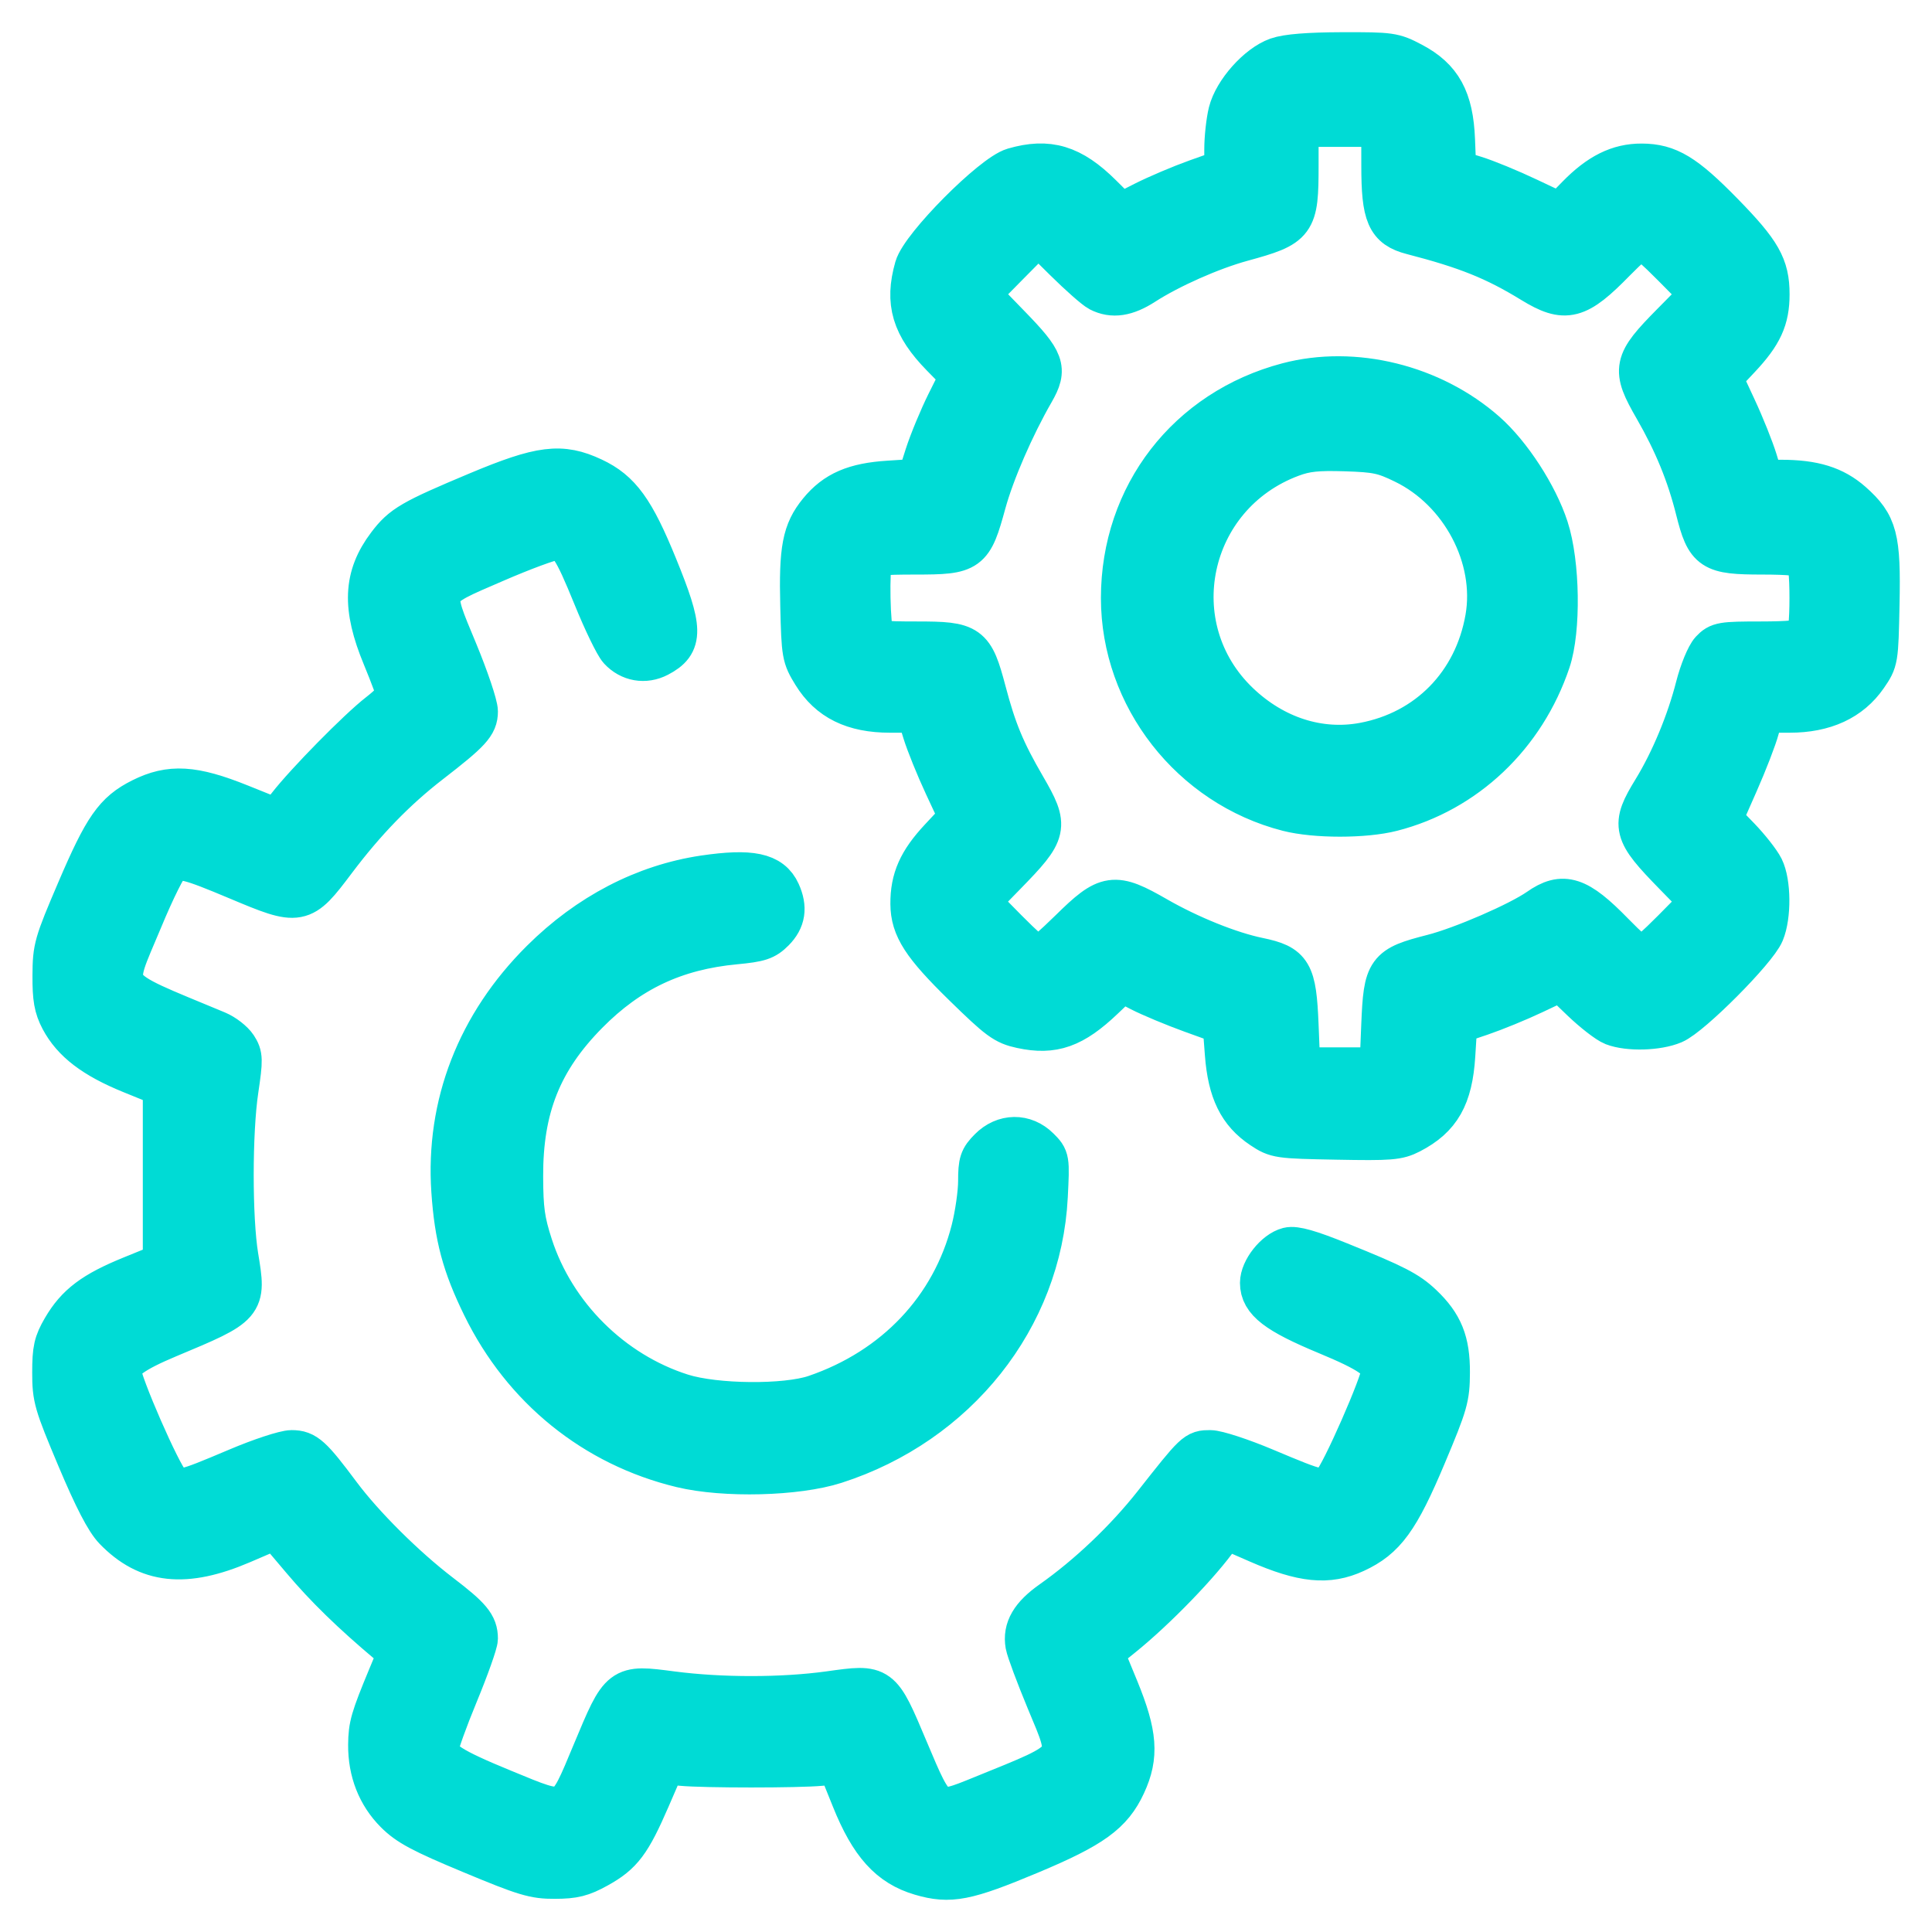 <?xml version="1.0" encoding="UTF-8"?> <svg xmlns="http://www.w3.org/2000/svg" width="36" height="36" viewBox="0 0 36 36" fill="none"><path id="image 25 (Traced)" fill-rule="evenodd" clip-rule="evenodd" d="M23.804 1.097C23.446 1.224 23.011 1.712 22.915 2.095C22.874 2.261 22.84 2.571 22.84 2.785L22.84 3.174L22.302 3.365C22.006 3.471 21.565 3.658 21.322 3.781L20.879 4.006L20.513 3.643C19.963 3.097 19.533 2.967 18.892 3.153C18.5 3.266 17.181 4.594 17.068 4.99C16.884 5.636 17.013 6.069 17.557 6.625L17.92 6.995L17.664 7.508C17.523 7.791 17.341 8.231 17.259 8.485L17.112 8.948L16.565 8.983C15.927 9.023 15.573 9.176 15.274 9.541C14.974 9.907 14.912 10.231 14.939 11.292C14.961 12.194 14.968 12.236 15.162 12.552C15.457 13.032 15.906 13.253 16.586 13.253H17.098L17.216 13.638C17.281 13.85 17.462 14.296 17.617 14.629L17.9 15.236L17.526 15.637C17.133 16.058 16.988 16.383 16.991 16.843C16.994 17.283 17.199 17.602 17.965 18.351C18.619 18.99 18.726 19.07 19.035 19.136C19.622 19.263 19.993 19.132 20.553 18.598L20.9 18.267L21.255 18.45C21.451 18.55 21.88 18.729 22.209 18.848L22.807 19.064L22.851 19.642C22.904 20.332 23.096 20.723 23.52 21.006C23.787 21.184 23.823 21.189 24.907 21.209C25.908 21.228 26.046 21.217 26.275 21.099C26.826 20.814 27.041 20.436 27.09 19.665L27.128 19.057L27.593 18.9C27.848 18.813 28.289 18.633 28.573 18.498L29.089 18.254L29.483 18.633C29.7 18.841 29.962 19.044 30.065 19.084C30.346 19.192 30.884 19.177 31.177 19.053C31.5 18.917 32.716 17.696 32.849 17.374C32.978 17.064 32.972 16.447 32.839 16.179C32.78 16.061 32.582 15.809 32.398 15.618L32.063 15.272L32.368 14.58C32.536 14.2 32.711 13.746 32.757 13.571L32.84 13.253H33.347C33.993 13.253 34.473 13.031 34.774 12.594C34.972 12.306 34.974 12.296 34.995 11.261C35.021 10.019 34.958 9.781 34.499 9.374C34.172 9.085 33.793 8.967 33.187 8.967H32.837L32.721 8.582C32.656 8.37 32.482 7.933 32.332 7.612L32.06 7.027L32.407 6.658C32.818 6.22 32.946 5.941 32.946 5.484C32.946 4.966 32.797 4.705 32.096 3.987C31.385 3.26 31.082 3.077 30.59 3.075C30.165 3.073 29.803 3.252 29.398 3.667L29.076 3.996L28.468 3.709C28.134 3.55 27.691 3.368 27.484 3.304L27.108 3.187L27.085 2.606C27.055 1.851 26.846 1.469 26.305 1.185C25.964 1.005 25.913 0.998 25.01 1C24.381 1.002 23.982 1.034 23.804 1.097ZM25.766 3.09C25.766 4.013 25.86 4.229 26.311 4.346C27.333 4.611 27.859 4.822 28.554 5.248C29.171 5.625 29.385 5.57 30.085 4.853C30.322 4.611 30.547 4.413 30.585 4.413C30.624 4.413 30.893 4.654 31.184 4.949L31.713 5.484L31.164 6.04C30.445 6.768 30.424 6.872 30.843 7.6C31.214 8.245 31.455 8.832 31.622 9.5C31.81 10.248 31.897 10.306 32.837 10.306C33.329 10.306 33.611 10.333 33.664 10.386C33.715 10.438 33.744 10.706 33.744 11.143C33.744 11.58 33.715 11.848 33.664 11.9C33.611 11.953 33.324 11.98 32.811 11.98C32.09 11.98 32.029 11.991 31.894 12.135C31.815 12.22 31.693 12.517 31.621 12.799C31.453 13.458 31.154 14.178 30.819 14.726C30.412 15.39 30.438 15.496 31.206 16.283L31.713 16.802L31.184 17.338C30.893 17.632 30.624 17.873 30.585 17.873C30.547 17.873 30.307 17.659 30.052 17.397C29.393 16.721 29.125 16.634 28.676 16.95C28.309 17.206 27.246 17.668 26.696 17.808C25.849 18.025 25.807 18.084 25.765 19.097L25.732 19.916H24.968H24.203L24.17 19.101C24.13 18.12 24.056 17.995 23.446 17.869C22.915 17.76 22.16 17.456 21.549 17.105C20.756 16.649 20.635 16.666 19.952 17.338C19.652 17.632 19.379 17.873 19.344 17.873C19.309 17.873 19.042 17.632 18.751 17.338L18.223 16.802L18.729 16.283C19.506 15.487 19.522 15.413 19.088 14.665C18.701 13.999 18.542 13.616 18.349 12.884C18.121 12.024 18.06 11.98 17.088 11.98C16.406 11.98 16.323 11.967 16.261 11.851C16.187 11.712 16.165 10.589 16.232 10.412C16.266 10.324 16.403 10.306 17.059 10.306C18.057 10.306 18.1 10.275 18.348 9.368C18.504 8.798 18.876 7.941 19.249 7.294C19.493 6.869 19.445 6.736 18.804 6.077L18.226 5.481L18.786 4.913L19.347 4.346L19.847 4.841C20.122 5.113 20.412 5.369 20.492 5.41C20.732 5.533 20.983 5.495 21.305 5.288C21.79 4.975 22.563 4.632 23.139 4.474C24.135 4.201 24.17 4.154 24.17 3.077V2.337H24.968H25.765L25.766 3.09ZM23.995 7.157C22.139 7.647 20.915 9.231 20.914 11.143C20.914 12.982 22.204 14.633 24.001 15.093C24.509 15.223 25.427 15.223 25.934 15.093C27.302 14.743 28.399 13.703 28.865 12.315C29.059 11.736 29.041 10.495 28.828 9.841C28.63 9.231 28.137 8.472 27.675 8.065C26.681 7.189 25.23 6.831 23.995 7.157ZM26.169 8.616C27.241 9.137 27.901 10.387 27.702 11.522C27.488 12.746 26.613 13.64 25.408 13.864C24.581 14.017 23.737 13.746 23.073 13.113C21.581 11.691 22.108 9.218 24.059 8.49C24.332 8.388 24.539 8.366 25.067 8.382C25.654 8.401 25.784 8.428 26.169 8.616ZM8.907 9.189C7.673 9.707 7.506 9.804 7.237 10.16C6.794 10.745 6.77 11.315 7.15 12.231C7.296 12.584 7.416 12.909 7.416 12.954C7.416 12.999 7.259 13.158 7.067 13.307C6.689 13.6 5.71 14.596 5.377 15.025L5.171 15.29L4.47 15.008C3.6 14.658 3.173 14.633 2.642 14.899C2.15 15.146 1.956 15.424 1.453 16.6C1.03 17.589 1.008 17.665 1.005 18.175C1.003 18.602 1.032 18.767 1.148 18.988C1.365 19.398 1.756 19.697 2.446 19.978L3.061 20.228V21.892V23.555L2.451 23.803C1.745 24.091 1.438 24.322 1.183 24.759C1.027 25.026 1 25.148 1 25.575C1 26.046 1.028 26.144 1.458 27.165C1.775 27.917 1.986 28.324 2.143 28.488C2.751 29.118 3.448 29.193 4.503 28.741L5.146 28.465L5.641 29.05C6.074 29.564 6.567 30.044 7.248 30.617L7.445 30.784L7.254 31.243C6.929 32.026 6.89 32.161 6.887 32.511C6.883 33.003 7.052 33.435 7.378 33.763C7.608 33.995 7.864 34.132 8.784 34.515C9.787 34.933 9.956 34.984 10.341 34.982C10.693 34.981 10.84 34.944 11.13 34.783C11.58 34.534 11.733 34.33 12.09 33.507L12.376 32.846L12.705 32.877C13.13 32.917 14.865 32.917 15.292 32.877L15.621 32.846L15.89 33.513C16.231 34.361 16.584 34.752 17.16 34.921C17.703 35.08 17.997 35.023 19.184 34.526C20.35 34.038 20.707 33.779 20.953 33.247C21.197 32.721 21.166 32.316 20.821 31.474L20.534 30.777L20.906 30.477C21.527 29.976 22.365 29.11 22.715 28.606L22.819 28.456L23.445 28.729C24.278 29.093 24.745 29.139 25.246 28.908C25.797 28.654 26.05 28.307 26.551 27.115C26.956 26.152 26.988 26.041 26.99 25.575C26.993 25.004 26.864 24.685 26.486 24.326C26.224 24.078 25.993 23.959 24.956 23.54C24.403 23.316 24.13 23.238 24.008 23.269C23.773 23.329 23.505 23.667 23.505 23.905C23.505 24.234 23.794 24.456 24.722 24.842C25.52 25.173 25.765 25.341 25.765 25.557C25.765 25.762 25.003 27.496 24.849 27.639C24.647 27.828 24.613 27.821 23.562 27.379C23.13 27.197 22.674 27.048 22.549 27.048C22.29 27.048 22.284 27.054 21.513 28.033C20.984 28.704 20.288 29.366 19.601 29.85C19.224 30.116 19.083 30.357 19.134 30.647C19.152 30.748 19.326 31.215 19.52 31.682C20.008 32.857 20.067 32.769 18.302 33.487C17.415 33.848 17.425 33.855 16.9 32.609C16.387 31.393 16.407 31.407 15.453 31.54C14.578 31.661 13.437 31.662 12.515 31.541C11.571 31.418 11.582 31.409 11.065 32.647C10.541 33.899 10.605 33.871 9.382 33.369C8.399 32.966 8.147 32.805 8.147 32.58C8.147 32.505 8.312 32.046 8.513 31.56C8.714 31.073 8.878 30.611 8.878 30.532C8.878 30.287 8.762 30.147 8.196 29.715C7.535 29.209 6.763 28.442 6.323 27.852C5.794 27.143 5.689 27.048 5.435 27.048C5.31 27.048 4.856 27.197 4.426 27.38C3.383 27.821 3.349 27.828 3.144 27.639C2.986 27.493 2.23 25.764 2.23 25.548C2.23 25.356 2.484 25.174 3.128 24.904C4.563 24.304 4.562 24.305 4.415 23.415C4.298 22.703 4.298 21.093 4.417 20.304C4.501 19.738 4.499 19.672 4.395 19.511C4.332 19.415 4.171 19.29 4.036 19.234C1.931 18.355 2.05 18.532 2.631 17.133C2.865 16.567 3.1 16.098 3.167 16.062C3.371 15.952 3.519 15.988 4.432 16.372C5.592 16.86 5.614 16.856 6.234 16.032C6.792 15.29 7.362 14.703 8.009 14.203C8.759 13.623 8.878 13.493 8.878 13.257C8.878 13.143 8.709 12.641 8.502 12.141C7.999 10.929 7.971 10.996 9.212 10.459C9.742 10.229 10.252 10.041 10.347 10.04C10.598 10.037 10.697 10.184 11.076 11.113C11.262 11.571 11.476 12.013 11.551 12.094C11.74 12.298 12.016 12.346 12.262 12.218C12.71 11.985 12.705 11.731 12.227 10.559C11.801 9.513 11.546 9.161 11.043 8.925C10.457 8.65 10.082 8.697 8.907 9.189ZM13.12 16.338C12.011 16.503 10.969 17.044 10.101 17.907C8.907 19.094 8.328 20.587 8.437 22.193C8.496 23.047 8.635 23.568 9.011 24.336C9.757 25.861 11.08 26.931 12.701 27.321C13.501 27.513 14.845 27.479 15.56 27.249C17.821 26.522 19.383 24.556 19.497 22.293C19.532 21.594 19.532 21.589 19.349 21.406C19.088 21.145 18.713 21.149 18.447 21.418C18.276 21.59 18.253 21.661 18.253 22.01C18.253 22.227 18.194 22.638 18.122 22.922C17.751 24.381 16.685 25.509 15.194 26.018C14.642 26.207 13.329 26.195 12.701 25.996C11.397 25.582 10.323 24.515 9.901 23.212C9.753 22.754 9.723 22.538 9.721 21.925C9.716 20.641 10.071 19.749 10.937 18.872C11.719 18.08 12.575 17.676 13.697 17.57C14.152 17.527 14.252 17.494 14.411 17.334C14.611 17.132 14.644 16.914 14.517 16.633C14.361 16.288 13.992 16.21 13.12 16.338Z" fill="#00DBD5" stroke="#00DBD5" stroke-width="0.8"></path></svg> 